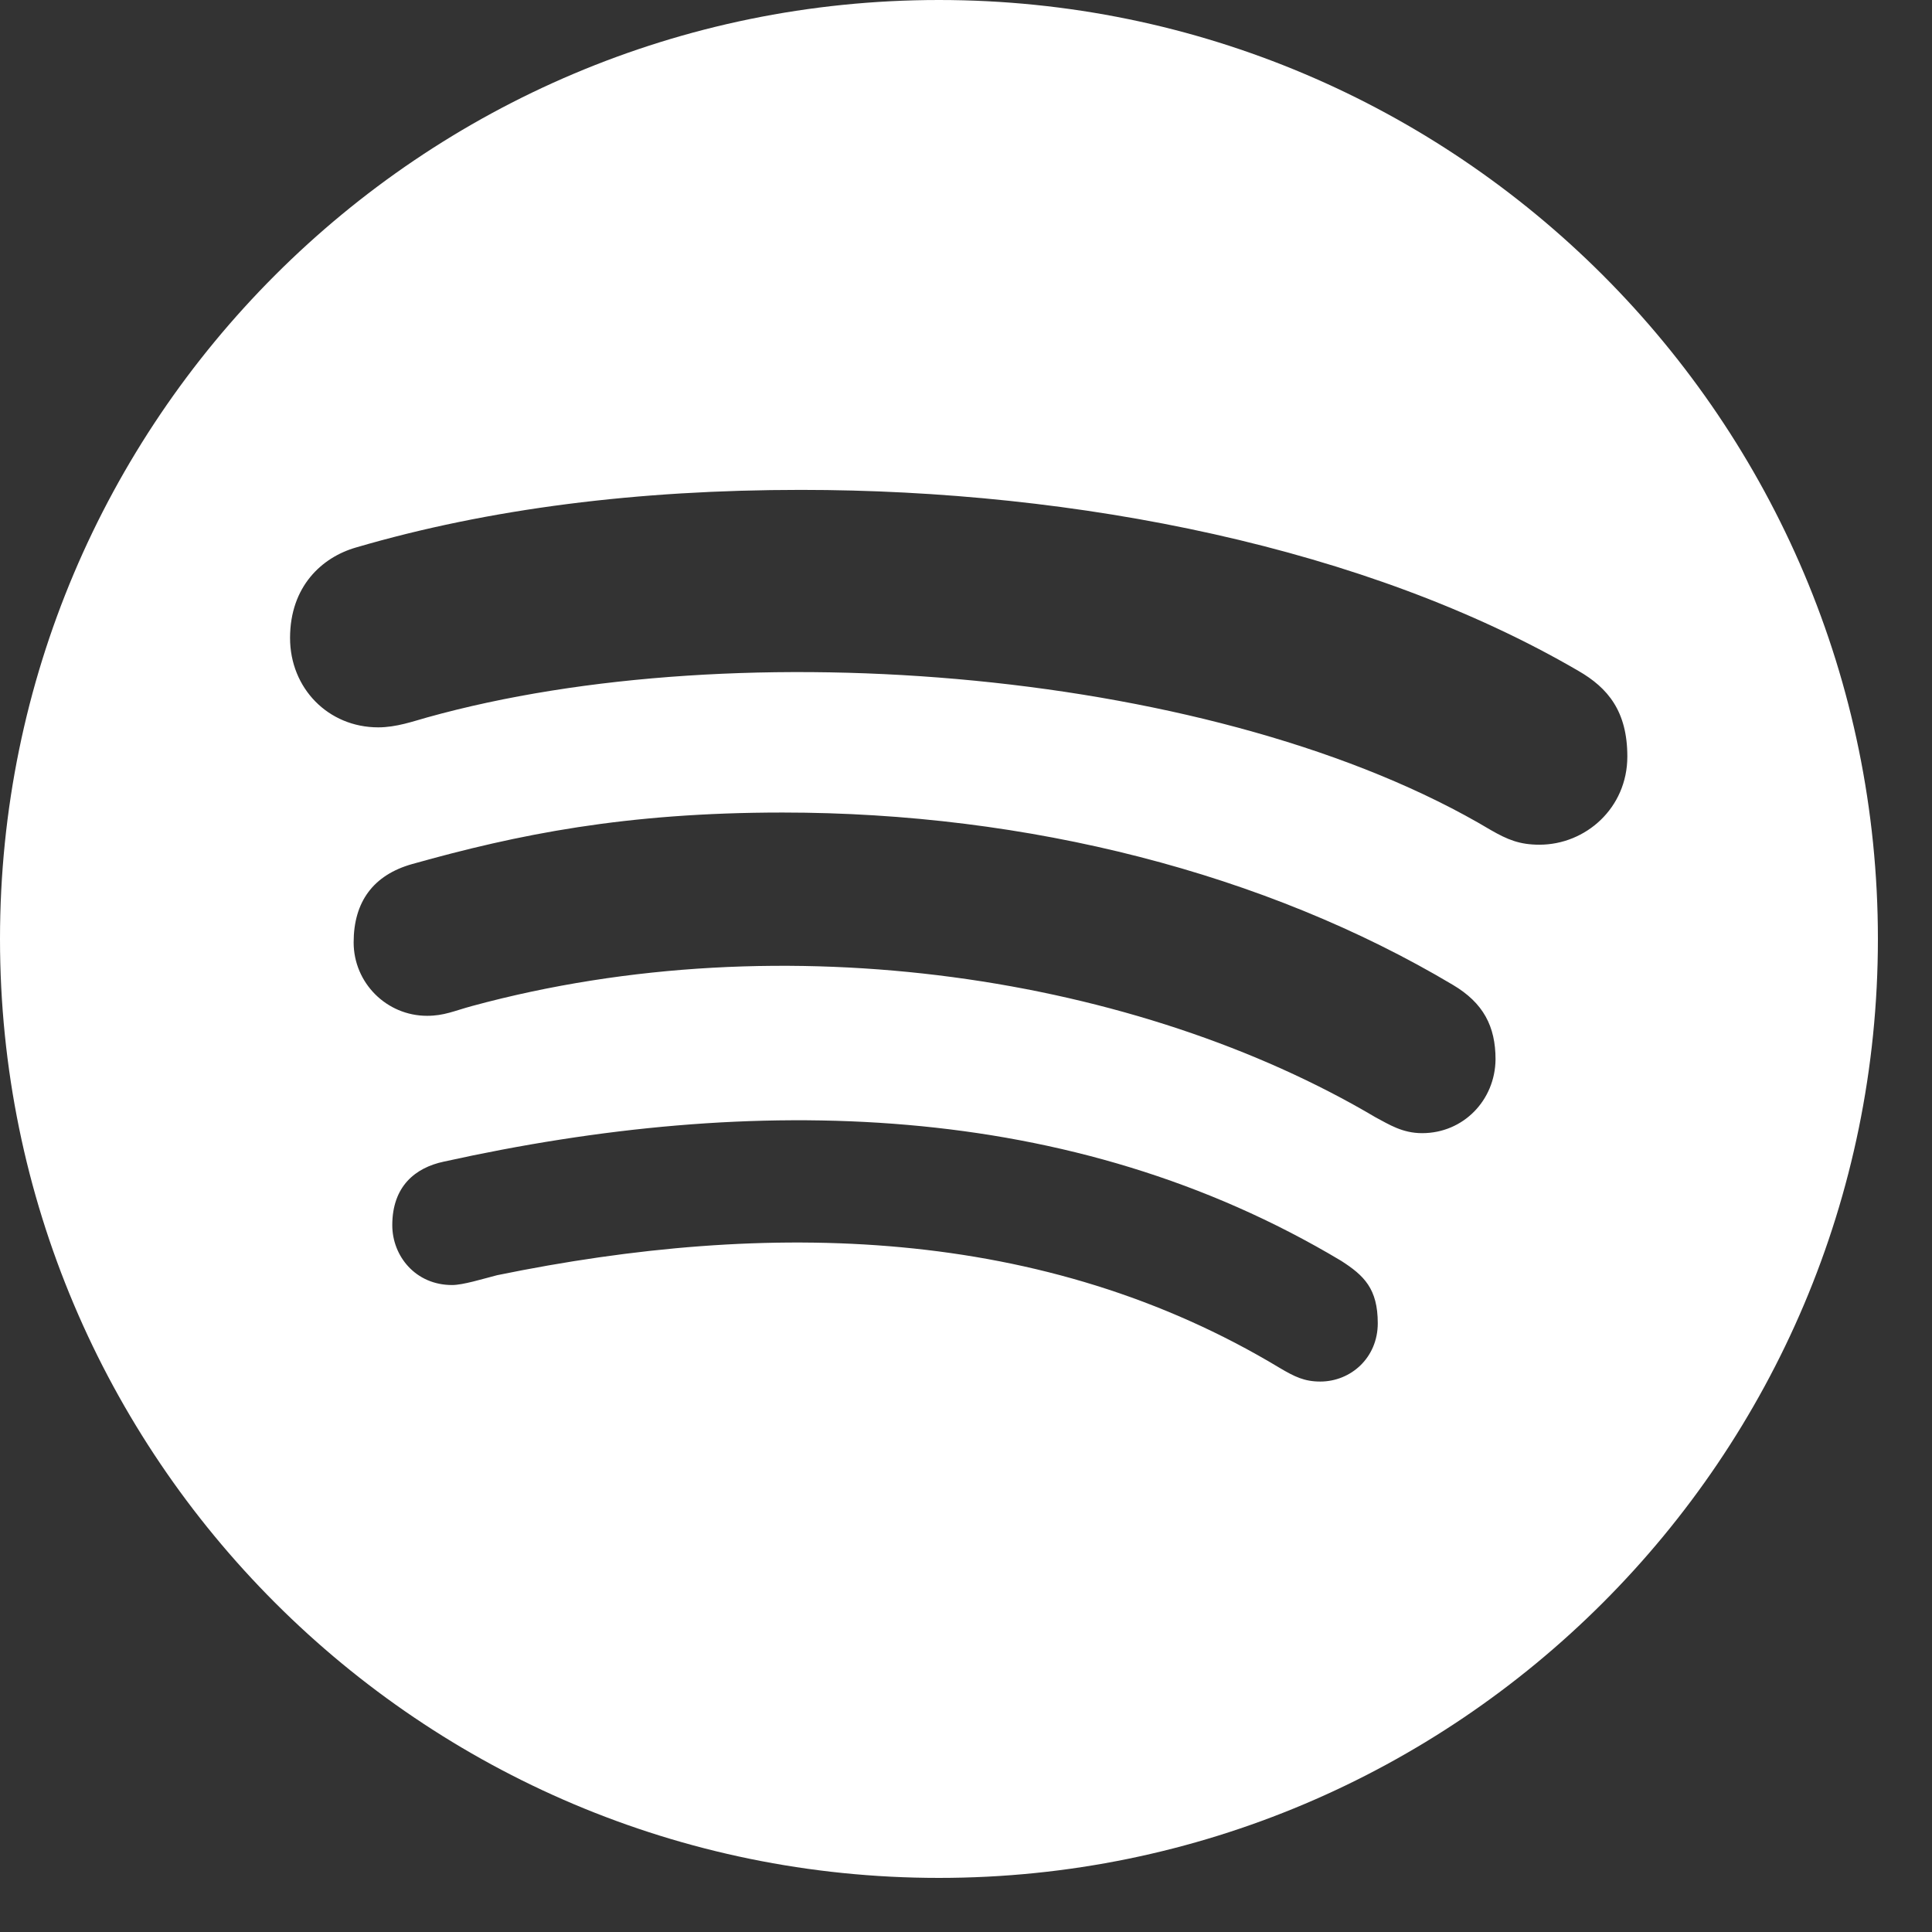 <?xml version="1.0" encoding="UTF-8" standalone="no"?><!DOCTYPE svg PUBLIC "-//W3C//DTD SVG 1.1//EN" "http://www.w3.org/Graphics/SVG/1.1/DTD/svg11.dtd"><svg width="23" height="23" viewBox="0 0 23 23" version="1.1" xmlns="http://www.w3.org/2000/svg" xmlns:xlink="http://www.w3.org/1999/xlink" xml:space="preserve" xmlns:serif="http://www.serif.com/" style="fill-rule:evenodd;clip-rule:evenodd;stroke-linejoin:round;stroke-miterlimit:2;"><rect x="0" y="0" width="23" height="23" fill="#333333" stroke="none"/><path d="M11.178,-0c-6.17,-0 -11.178,5.008 -11.178,11.178c0,6.171 5.008,11.178 11.178,11.178c6.171,0 11.178,-5.007 11.178,-11.178c0,-6.17 -5.007,-11.178 -11.178,-11.178Zm4.539,16.447c-0.189,0 -0.306,-0.058 -0.482,-0.162c-2.813,-1.695 -6.085,-1.767 -9.317,-1.104c-0.176,0.045 -0.406,0.117 -0.536,0.117c-0.437,-0 -0.712,-0.347 -0.712,-0.712c-0,-0.465 0.275,-0.685 0.613,-0.757c3.691,-0.816 7.464,-0.744 10.682,1.18c0.275,0.176 0.437,0.334 0.437,0.744c0,0.41 -0.32,0.694 -0.685,0.694l0,0Zm1.213,-2.957c-0.235,0 -0.393,-0.103 -0.555,-0.189c-2.817,-1.668 -7.018,-2.339 -10.754,-1.325c-0.217,0.059 -0.334,0.117 -0.537,0.117c-0.482,0 -0.874,-0.392 -0.874,-0.874c-0,-0.483 0.234,-0.803 0.698,-0.933c1.254,-0.352 2.534,-0.613 4.409,-0.613c2.925,-0 5.751,0.725 7.978,2.051c0.365,0.216 0.509,0.495 0.509,0.888c-0.005,0.486 -0.383,0.878 -0.874,0.878l-0,0Zm1.397,-3.434c-0.235,-0 -0.379,-0.059 -0.582,-0.176c-3.209,-1.916 -8.947,-2.375 -12.661,-1.339c-0.162,0.045 -0.365,0.118 -0.581,0.118c-0.595,-0 -1.05,-0.465 -1.05,-1.064c-0,-0.613 0.378,-0.96 0.784,-1.077c1.586,-0.465 3.362,-0.686 5.296,-0.686c3.29,0 6.738,0.686 9.258,2.155c0.352,0.203 0.582,0.482 0.582,1.019c-0,0.613 -0.496,1.05 -1.046,1.05l-0,-0Z" style="fill:#fff;fill-rule:nonzero;"/></svg>